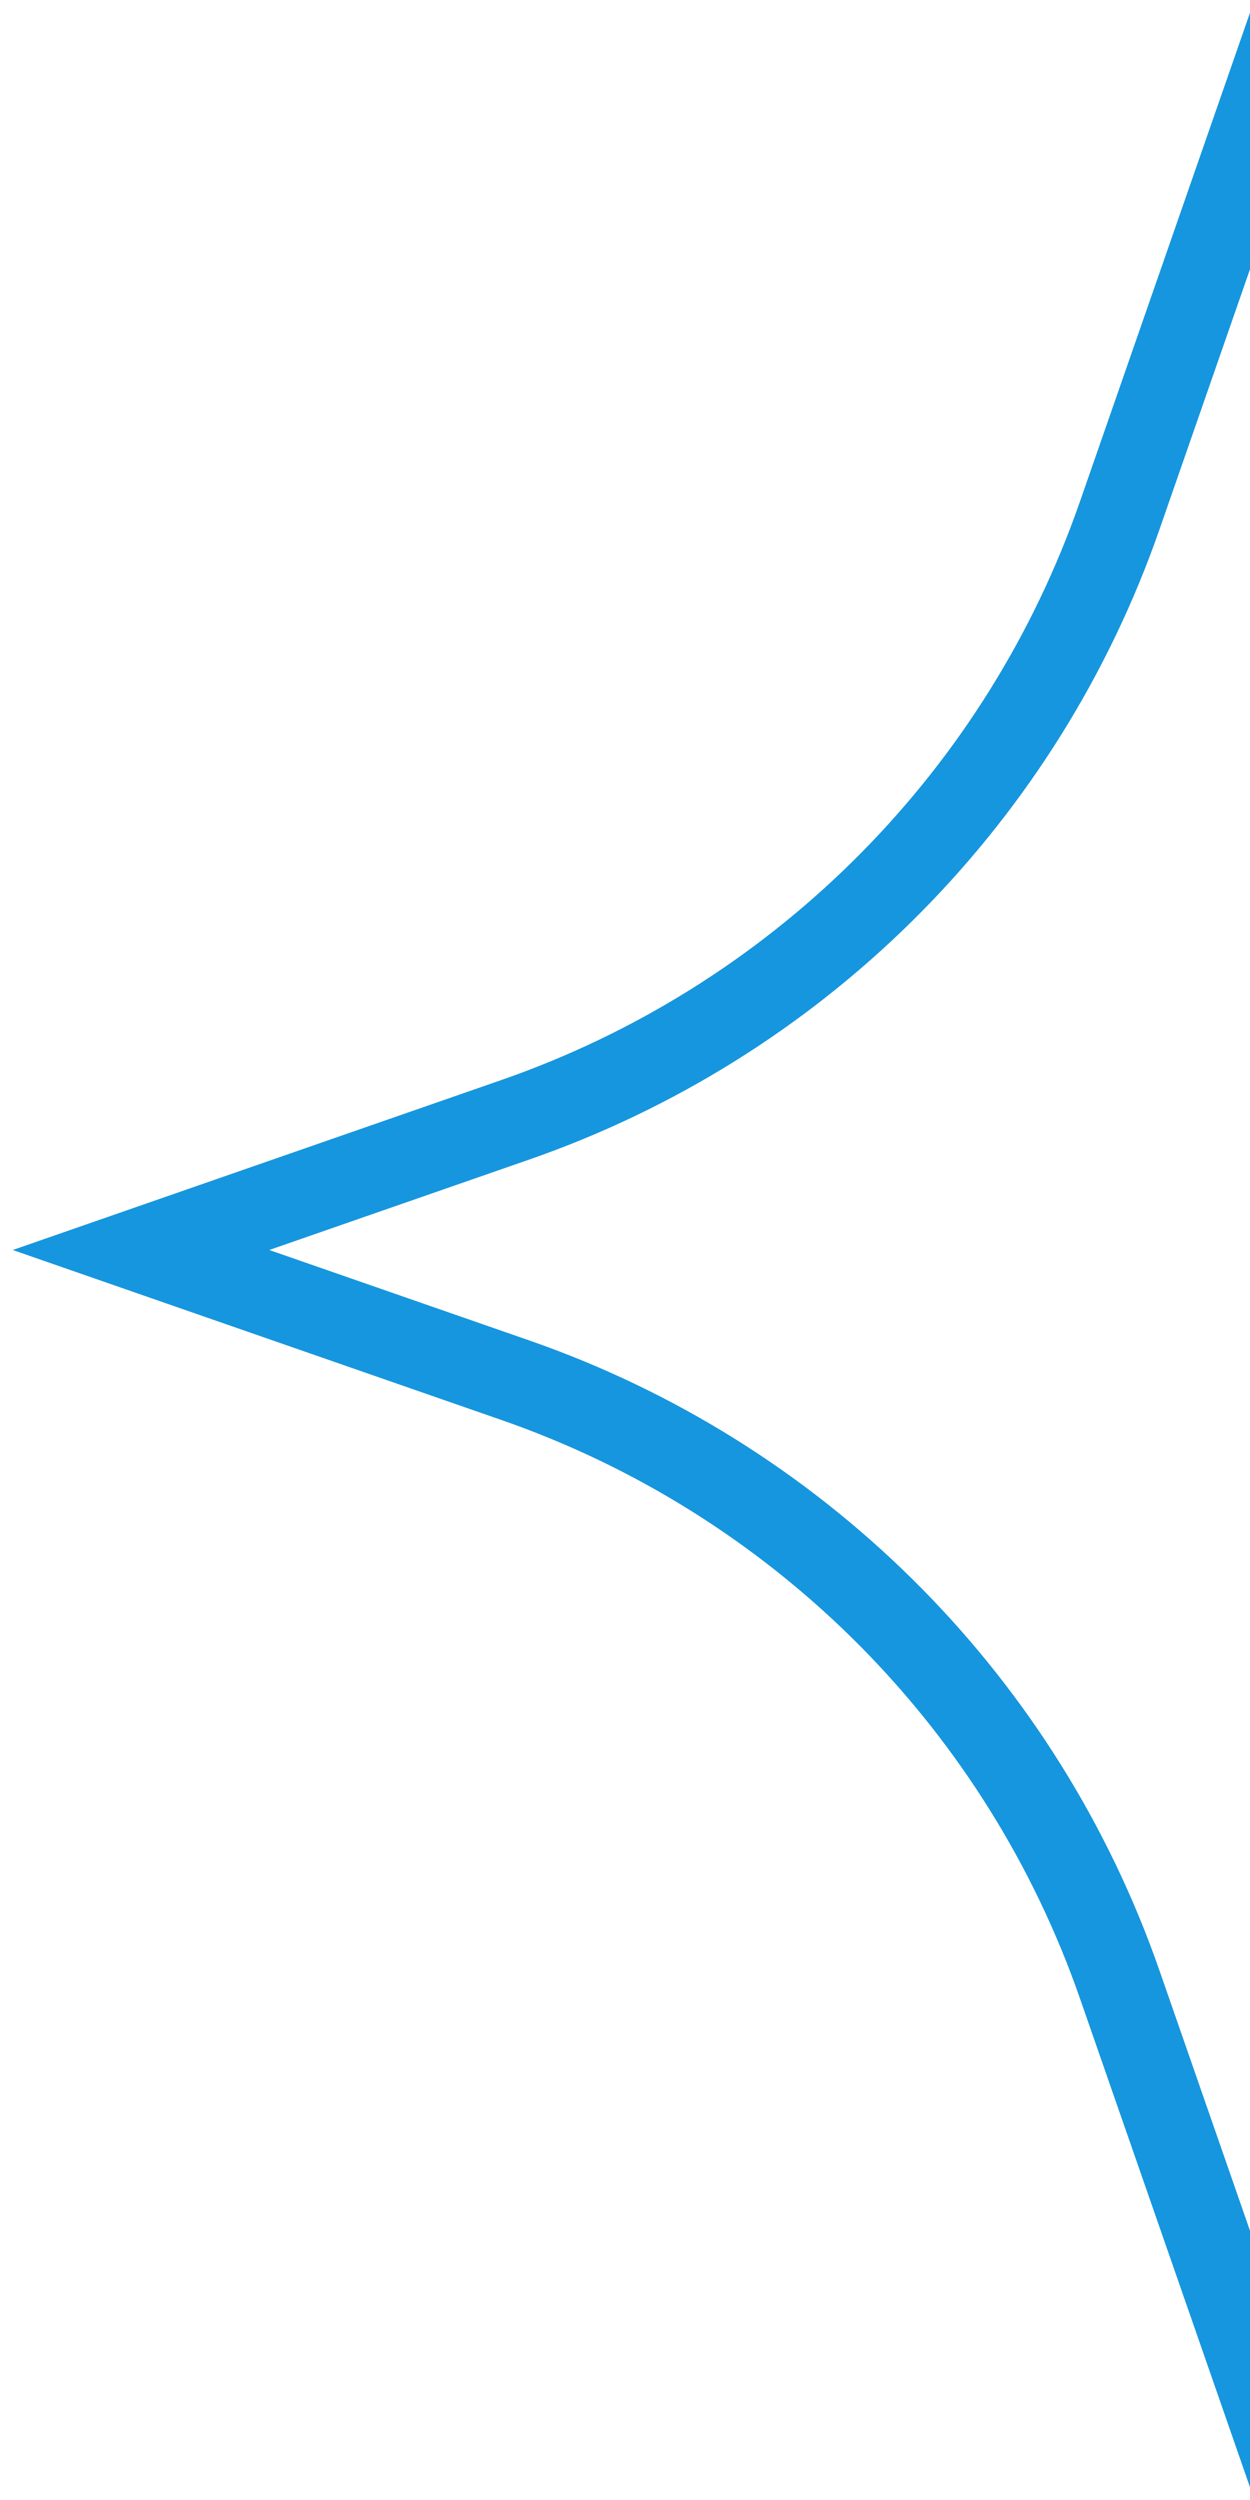 <svg width="73" height="146" viewBox="0 0 73 146" fill="none" xmlns="http://www.w3.org/2000/svg">
<path d="M89.322 55.16L89.714 56.285L90.839 56.677L137.762 73L90.839 89.323L89.714 89.715L89.322 90.84L72.999 137.763L65.394 115.902C59.73 99.62 47.043 86.766 30.87 80.88L30.097 80.605L8.235 73L30.097 65.395C46.379 59.731 59.233 47.044 65.119 30.871L65.394 30.098L72.999 8.236L89.322 55.16Z" stroke="#1696DE" stroke-width="4.922"/>
</svg>
